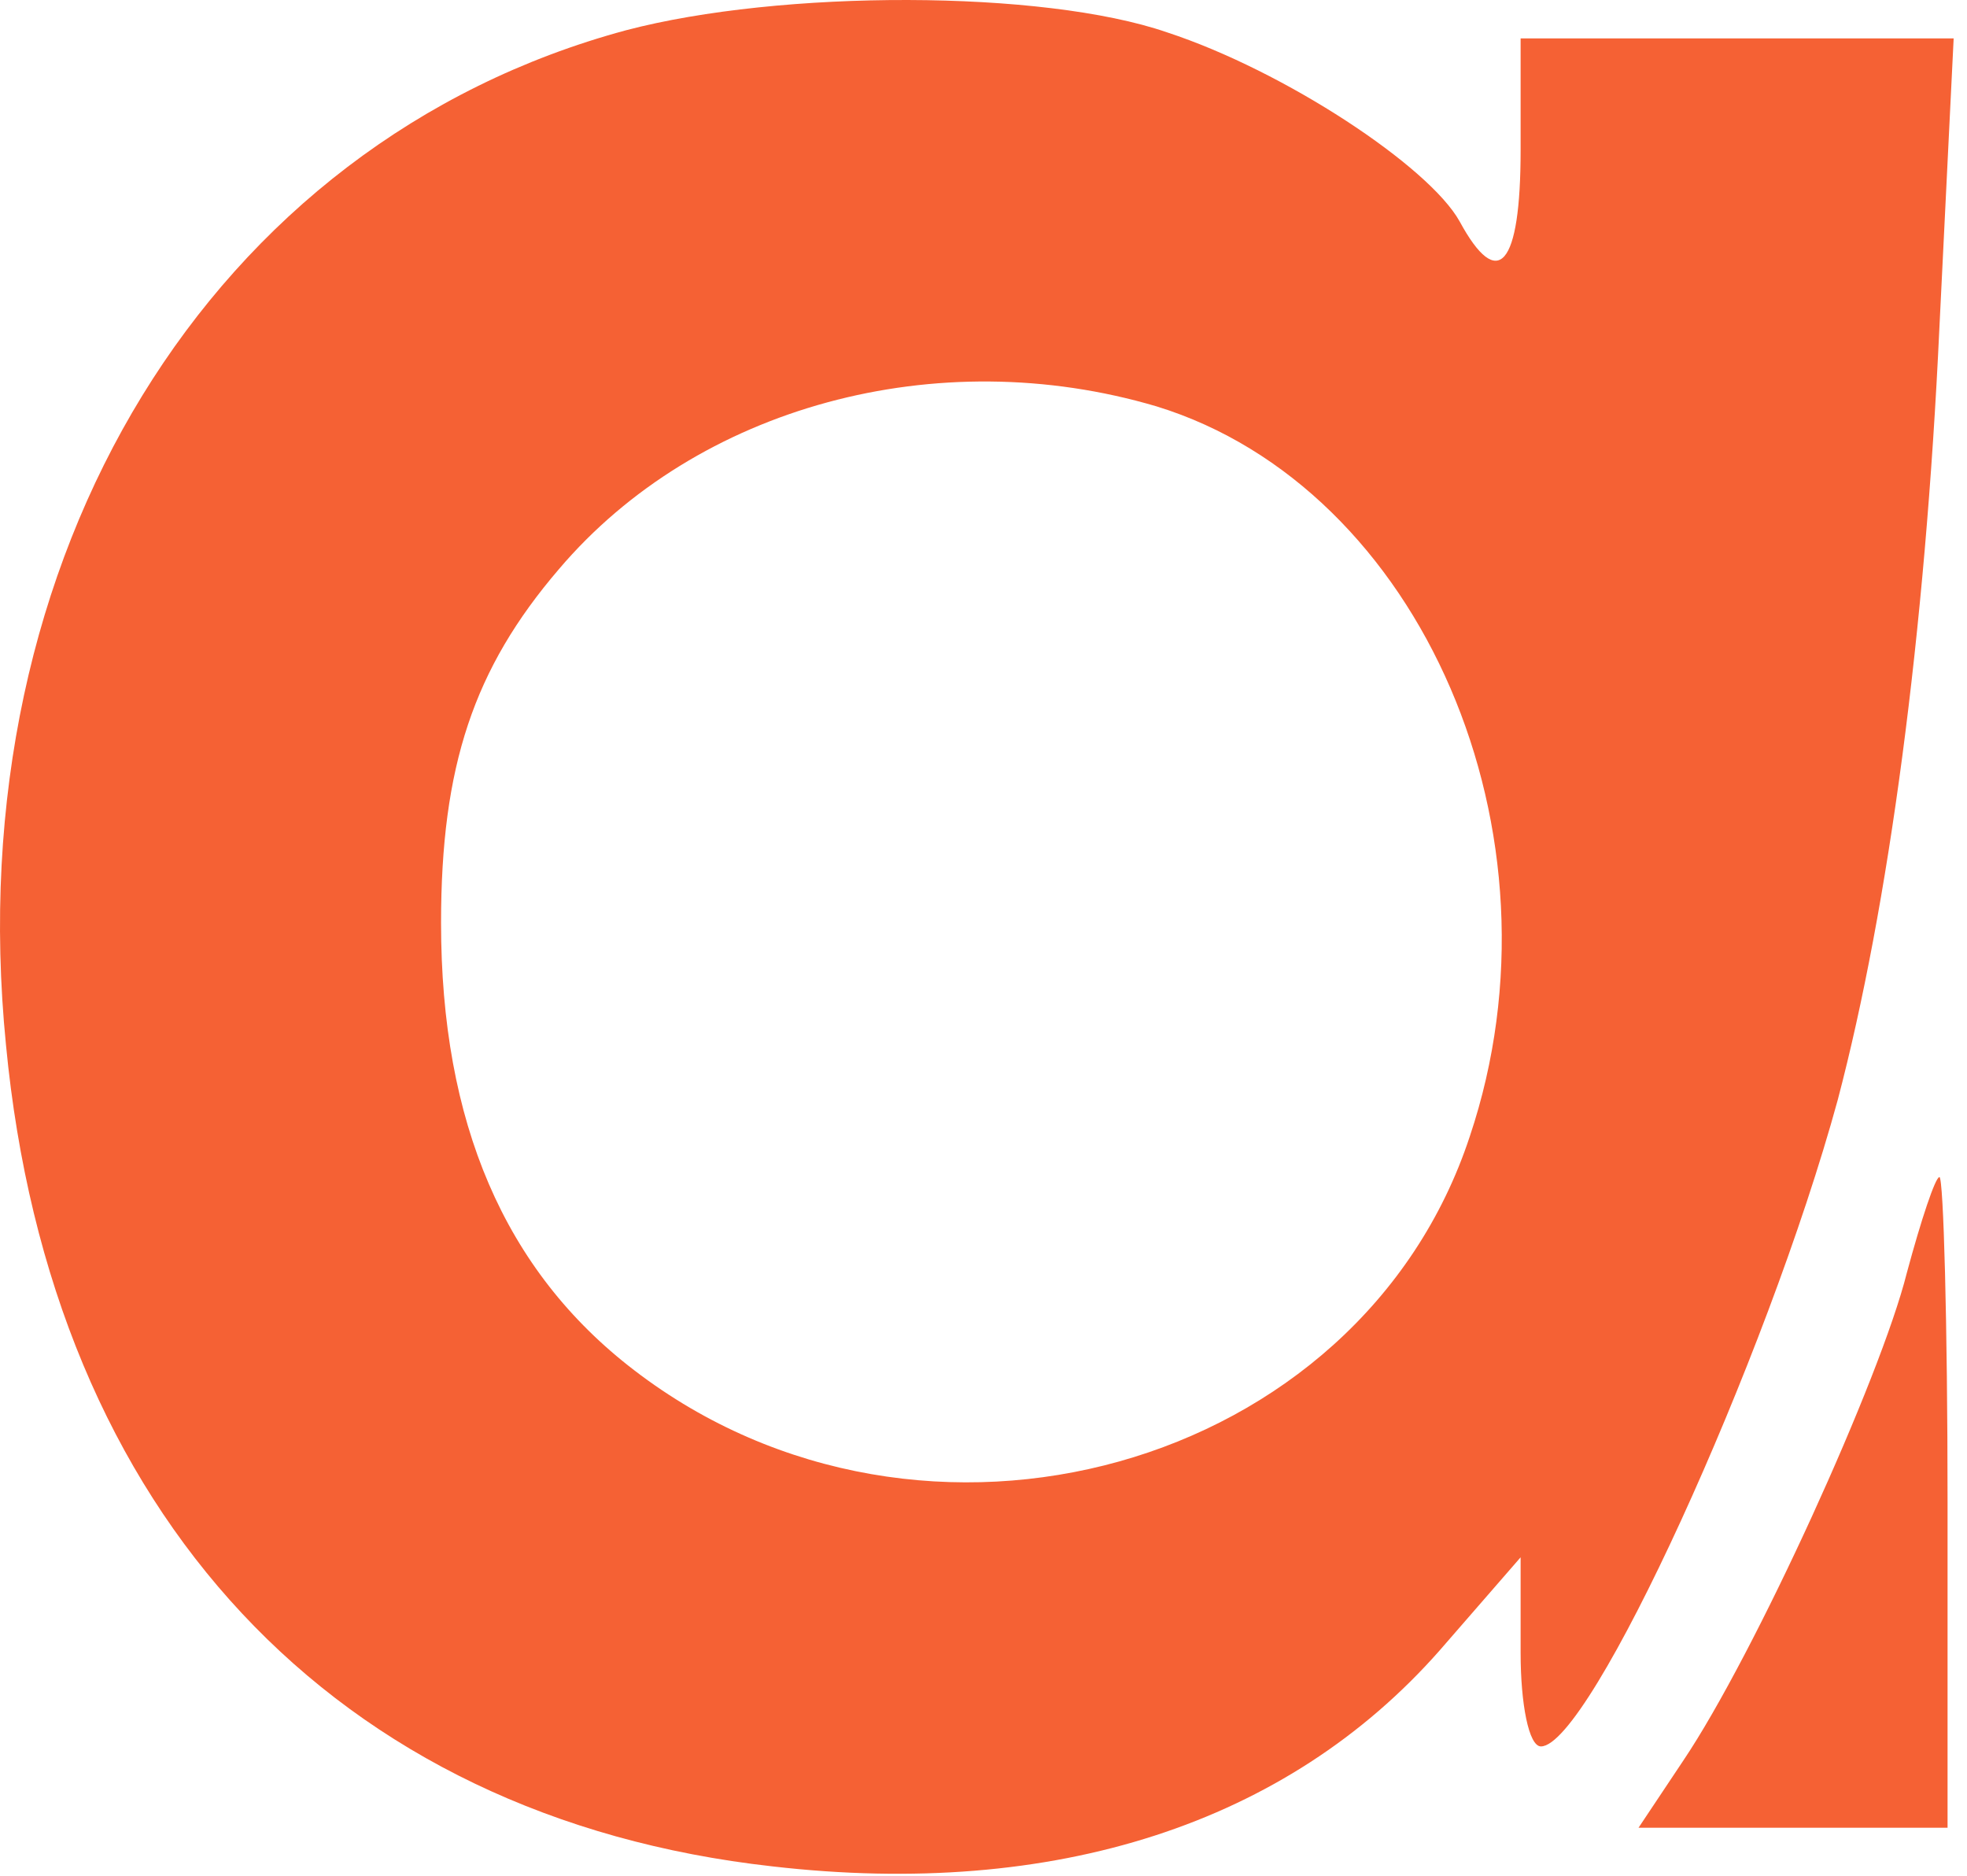 <svg width="129" height="123" viewBox="0 0 129 123" fill="none" xmlns="http://www.w3.org/2000/svg">
<path d="M41.058 1.984C13.858 9.317 -2.808 36.384 0.392 68.517C3.325 99.317 21.992 119.184 50.658 122.384C69.192 124.517 84.392 119.584 94.392 108.25L99.725 102.117V108.384C99.725 111.717 100.258 114.517 101.058 114.517C104.258 114.517 115.858 89.184 120.525 72.117C123.858 59.45 126.258 41.584 127.192 21.45L128.125 2.517H113.992H99.725V9.85C99.725 17.45 98.258 19.184 95.725 14.517C93.725 10.917 84.258 4.65 76.525 2.117C68.392 -0.683 51.192 -0.683 41.058 1.984ZM75.858 26.65C93.192 31.984 103.058 54.65 96.392 74.517C89.192 96.384 60.525 104.384 41.592 89.85C33.058 83.317 28.925 73.584 28.925 60.517C28.925 50.25 31.058 43.85 36.658 37.317C45.725 26.65 61.458 22.384 75.858 26.65Z" fill="#F56134"/>
<path d="M125.058 83.45C123.325 90.384 115.058 108.517 110.392 115.45L107.458 119.85H117.592H127.725V98.517C127.725 86.784 127.458 77.184 127.192 77.184C126.925 77.184 125.992 79.984 125.058 83.45Z" fill="#F56134"/>
</svg>
